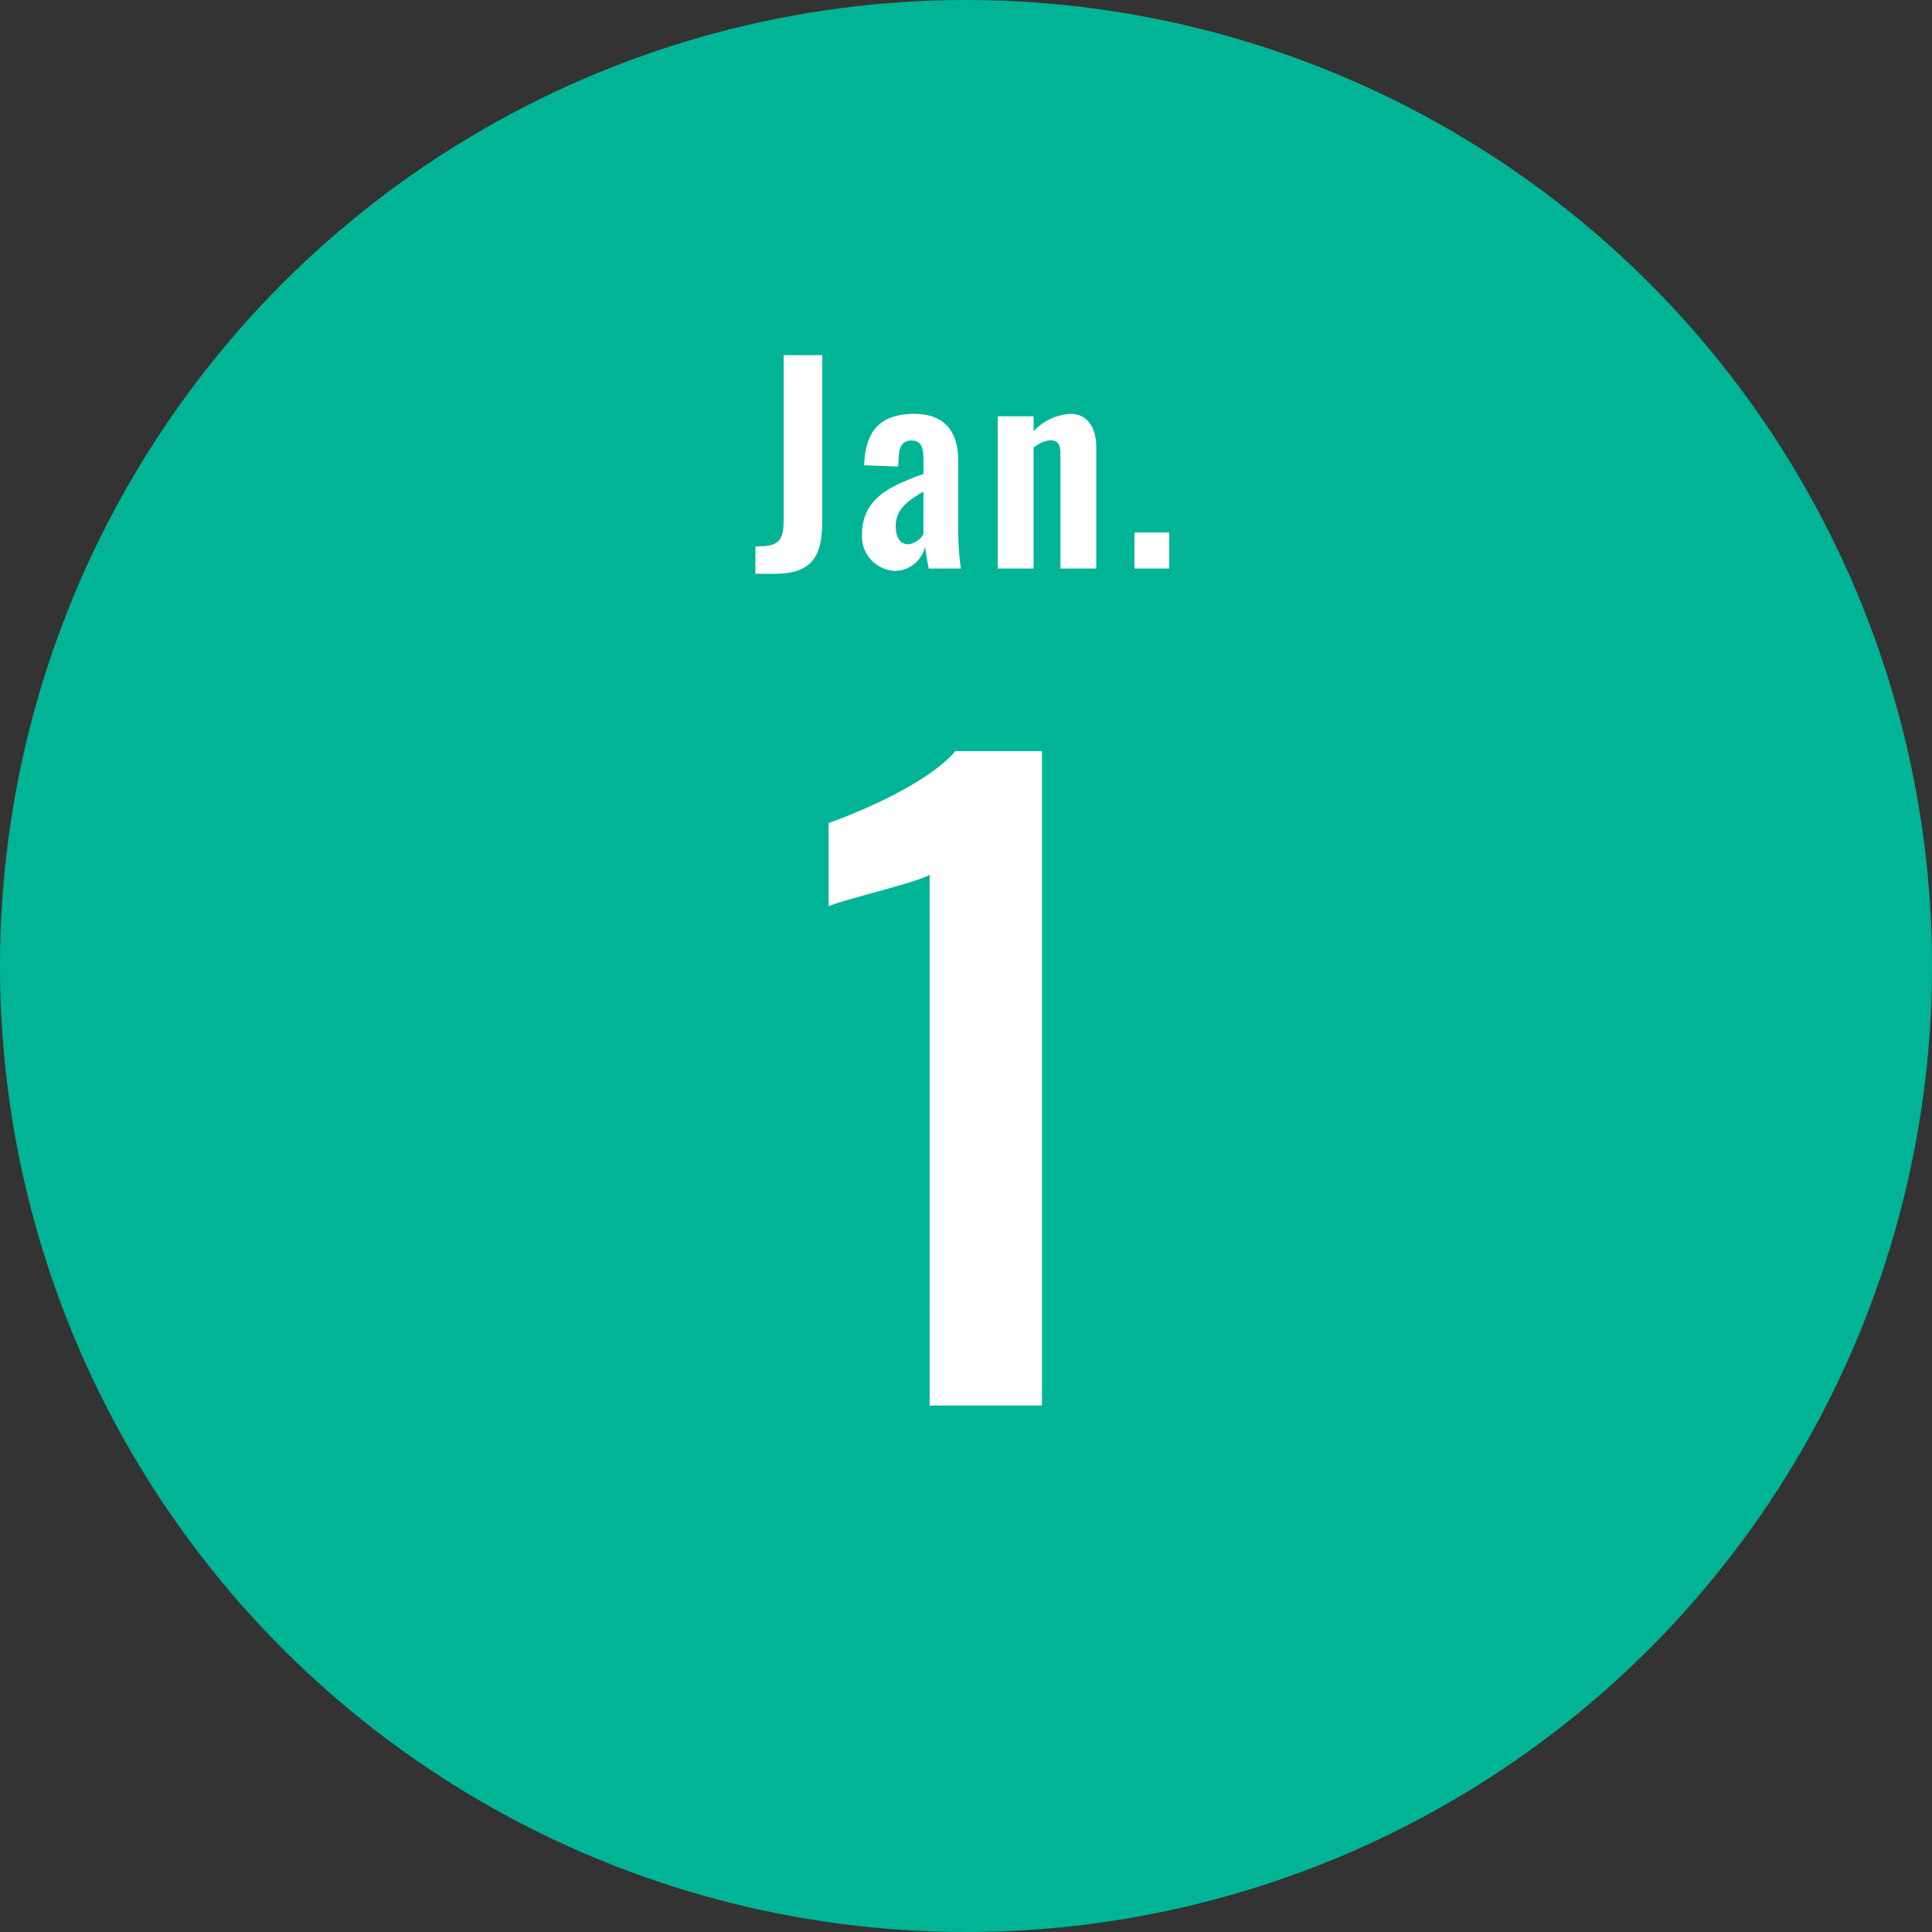 <svg xmlns="http://www.w3.org/2000/svg" width="110" height="110" viewBox="0 0 110 110">
  <rect x="0" y="0" width="110" height="110" fill="#333333" stroke="none"/>
  <g id="グループ_2606" data-name="グループ 2606" transform="translate(-243 -3258)">
    <circle id="楕円形_360" data-name="楕円形 360" cx="55" cy="55" r="55" transform="translate(243 3258)" fill="#01b496"/>
    <path id="パス_1813" data-name="パス 1813" d="M-2.07,0H4.324V-37.26H-.6c-1.564,1.84-5.52,3.5-7.222,4.094v4.738c.782-.368,5.014-1.334,5.75-1.794Z" transform="translate(298 3338.024)" fill="#fff"/>
    <path id="パス_1812" data-name="パス 1812" d="M-11.993.3h1.065c2.16,0,2.745-.975,2.745-3.015V-12.15h-2.2v9.375c0,1.275-.33,1.515-1.605,1.515Zm7.95-.165a1.782,1.782,0,0,0,1.71-1.38C-2.3-1-2.2-.39-2.122,0h1.83a15.809,15.809,0,0,1-.15-2.13V-6.135c0-1.65-.765-2.67-2.505-2.67-1.89,0-2.79.93-2.85,2.925l1.935.075.03-.525c.015-.57.2-.96.72-.96.585,0,.69.42.69,1.155v.75c-1.74.645-3.5,1.3-3.5,3.465A1.962,1.962,0,0,0-4.043.135Zm.75-1.515C-3.742-1.38-4-1.77-4-2.415c0-.945.675-1.44,1.575-1.965v2.43A1.185,1.185,0,0,1-3.292-1.38ZM1.808,0h2.04V-6.885a1.794,1.794,0,0,1,.945-.42c.465,0,.585.285.585.81V0h2.04V-6.9c0-1.005-.42-1.905-1.47-1.905a3.077,3.077,0,0,0-2.1.99V-8.67H1.808ZM9.592,0h1.98V-2.055H9.592Z" transform="translate(298 3290.37)" fill="#fff"/>
  </g>
</svg>
